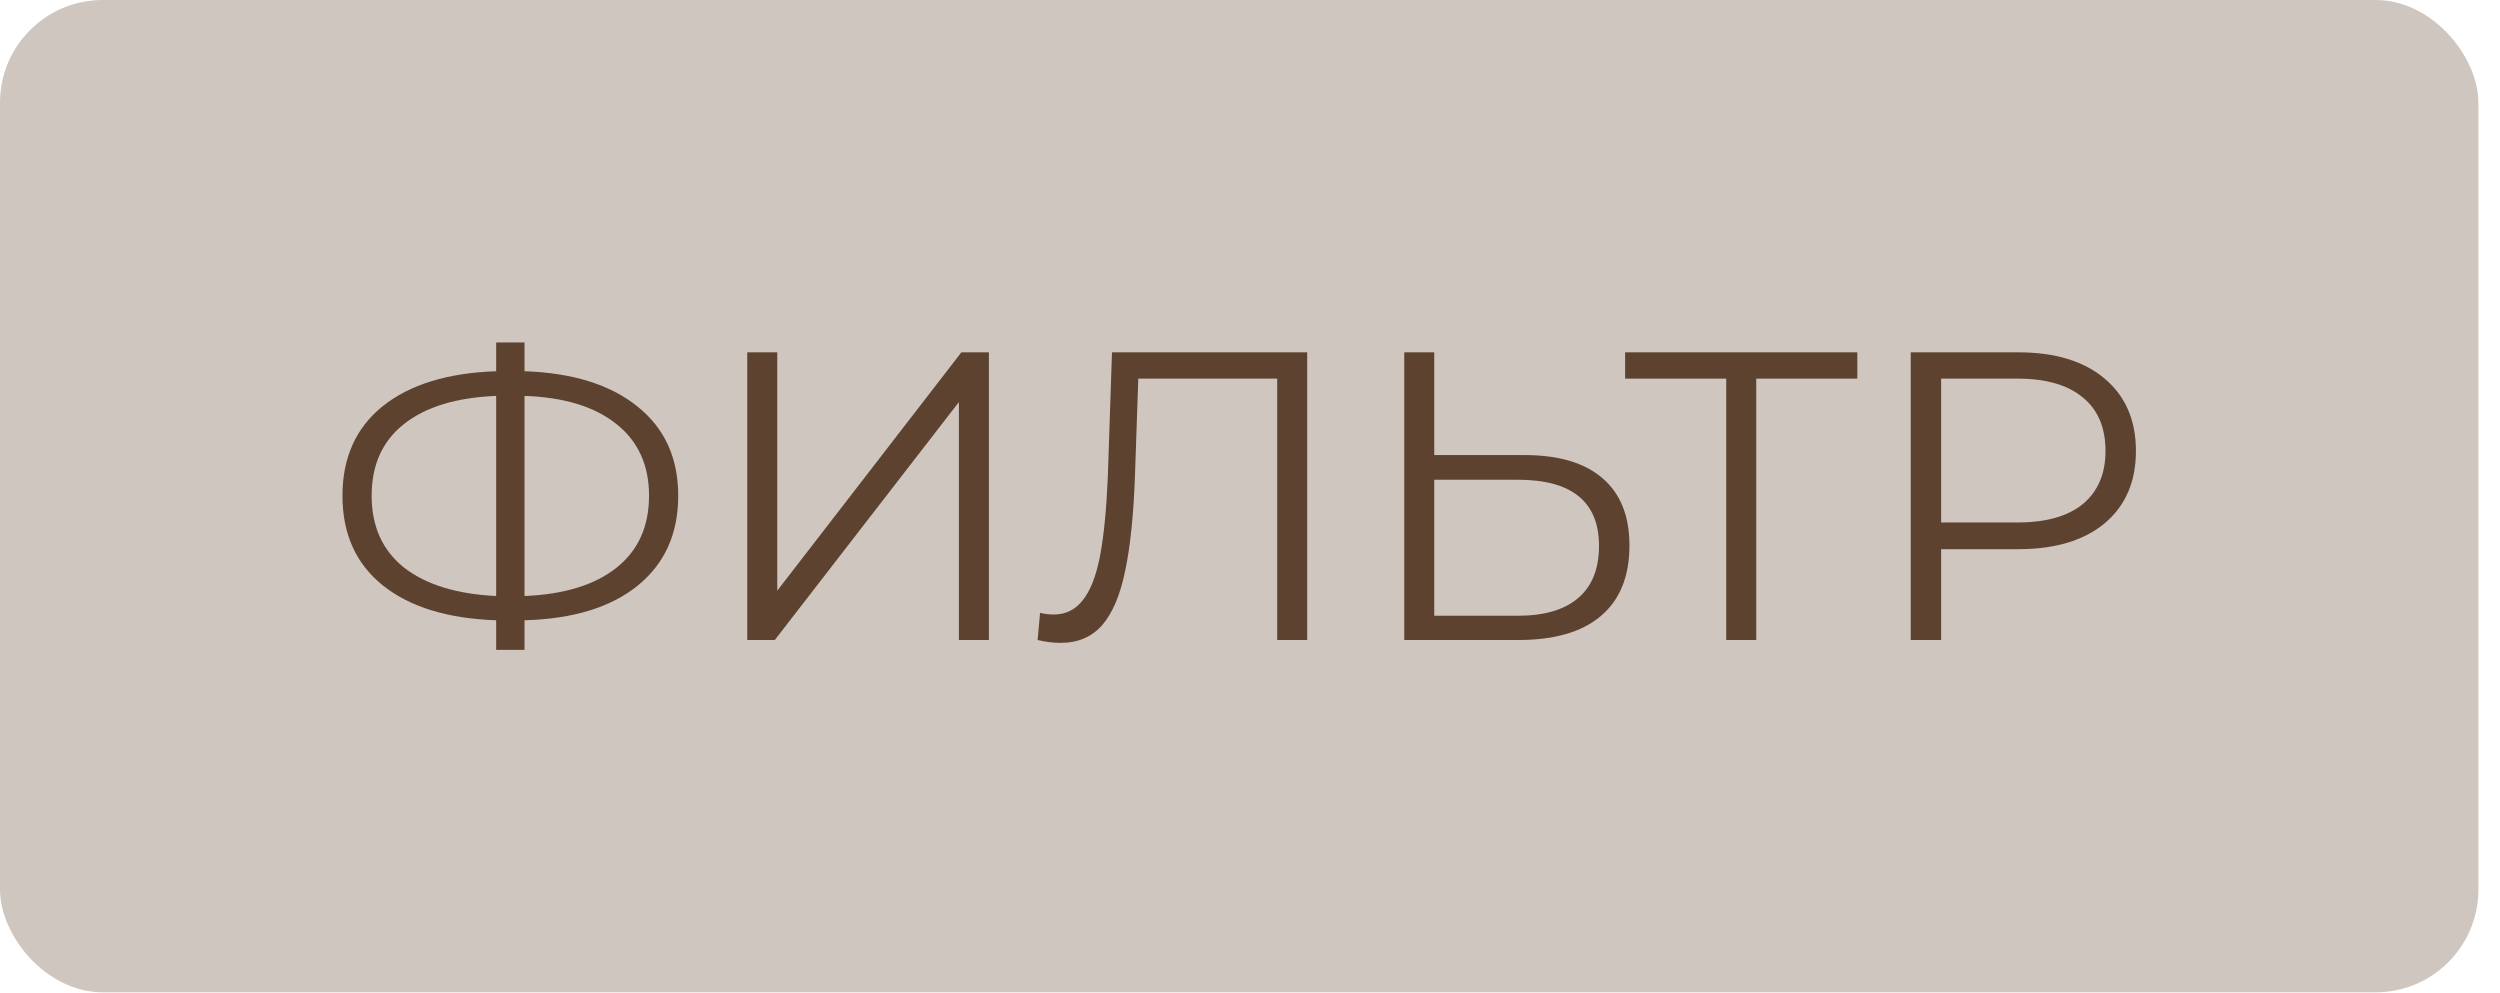 <?xml version="1.0" encoding="UTF-8"?> <svg xmlns="http://www.w3.org/2000/svg" width="73" height="29" viewBox="0 0 73 29" fill="none"><rect width="72.369" height="28.976" rx="3" fill="#CFC6BF"></rect><path d="M19.804 14.476C19.804 15.588 19.408 16.464 18.616 17.104C17.832 17.736 16.732 18.072 15.316 18.112V18.976H14.488V18.112C13.072 18.064 11.968 17.724 11.176 17.092C10.392 16.46 10 15.588 10 14.476C10 13.364 10.392 12.492 11.176 11.86C11.968 11.228 13.072 10.888 14.488 10.84V10H15.316V10.84C16.724 10.888 17.824 11.232 18.616 11.872C19.408 12.504 19.804 13.372 19.804 14.476ZM15.316 17.404C16.476 17.356 17.372 17.08 18.004 16.576C18.636 16.072 18.952 15.372 18.952 14.476C18.952 13.58 18.632 12.88 17.992 12.376C17.36 11.872 16.468 11.6 15.316 11.56V17.404ZM10.852 14.476C10.852 15.372 11.168 16.072 11.8 16.576C12.44 17.072 13.336 17.348 14.488 17.404V11.56C13.32 11.608 12.42 11.884 11.788 12.388C11.164 12.884 10.852 13.58 10.852 14.476Z" fill="#5C422F"></path><path d="M21.82 10.288H22.696V17.248L28.072 10.288H28.876V18.688H28V11.74L22.624 18.688H21.82V10.288Z" fill="#5C422F"></path><path d="M38.17 10.288V18.688H37.294V11.056H33.238L33.142 13.864C33.102 15.024 33.006 15.96 32.854 16.672C32.71 17.376 32.486 17.904 32.182 18.256C31.878 18.6 31.474 18.772 30.97 18.772C30.754 18.772 30.53 18.744 30.298 18.688L30.37 17.896C30.506 17.928 30.638 17.944 30.766 17.944C31.118 17.944 31.402 17.804 31.618 17.524C31.842 17.244 32.01 16.812 32.122 16.228C32.234 15.636 32.31 14.856 32.35 13.888L32.47 10.288H38.17Z" fill="#5C422F"></path><path d="M44.52 13.288C45.511 13.288 46.267 13.512 46.788 13.96C47.316 14.408 47.58 15.064 47.58 15.928C47.58 16.832 47.3 17.52 46.739 17.992C46.188 18.456 45.388 18.688 44.34 18.688H41.004V10.288H41.88V13.288H44.52ZM44.316 17.98C45.092 17.98 45.679 17.808 46.08 17.464C46.487 17.12 46.691 16.612 46.691 15.94C46.691 14.652 45.9 14.008 44.316 14.008H41.88V17.98H44.316Z" fill="#5C422F"></path><path d="M54.234 11.056H51.282V18.688H50.406V11.056H47.454V10.288H54.234V11.056Z" fill="#5C422F"></path><path d="M58.937 10.288C60.009 10.288 60.849 10.544 61.457 11.056C62.065 11.568 62.369 12.272 62.369 13.168C62.369 14.064 62.065 14.768 61.457 15.28C60.849 15.784 60.009 16.036 58.937 16.036H56.681V18.688H55.793V10.288H58.937ZM58.913 15.256C59.745 15.256 60.381 15.076 60.821 14.716C61.261 14.348 61.481 13.832 61.481 13.168C61.481 12.488 61.261 11.968 60.821 11.608C60.381 11.24 59.745 11.056 58.913 11.056H56.681V15.256H58.913Z" fill="#5C422F"></path></svg> 